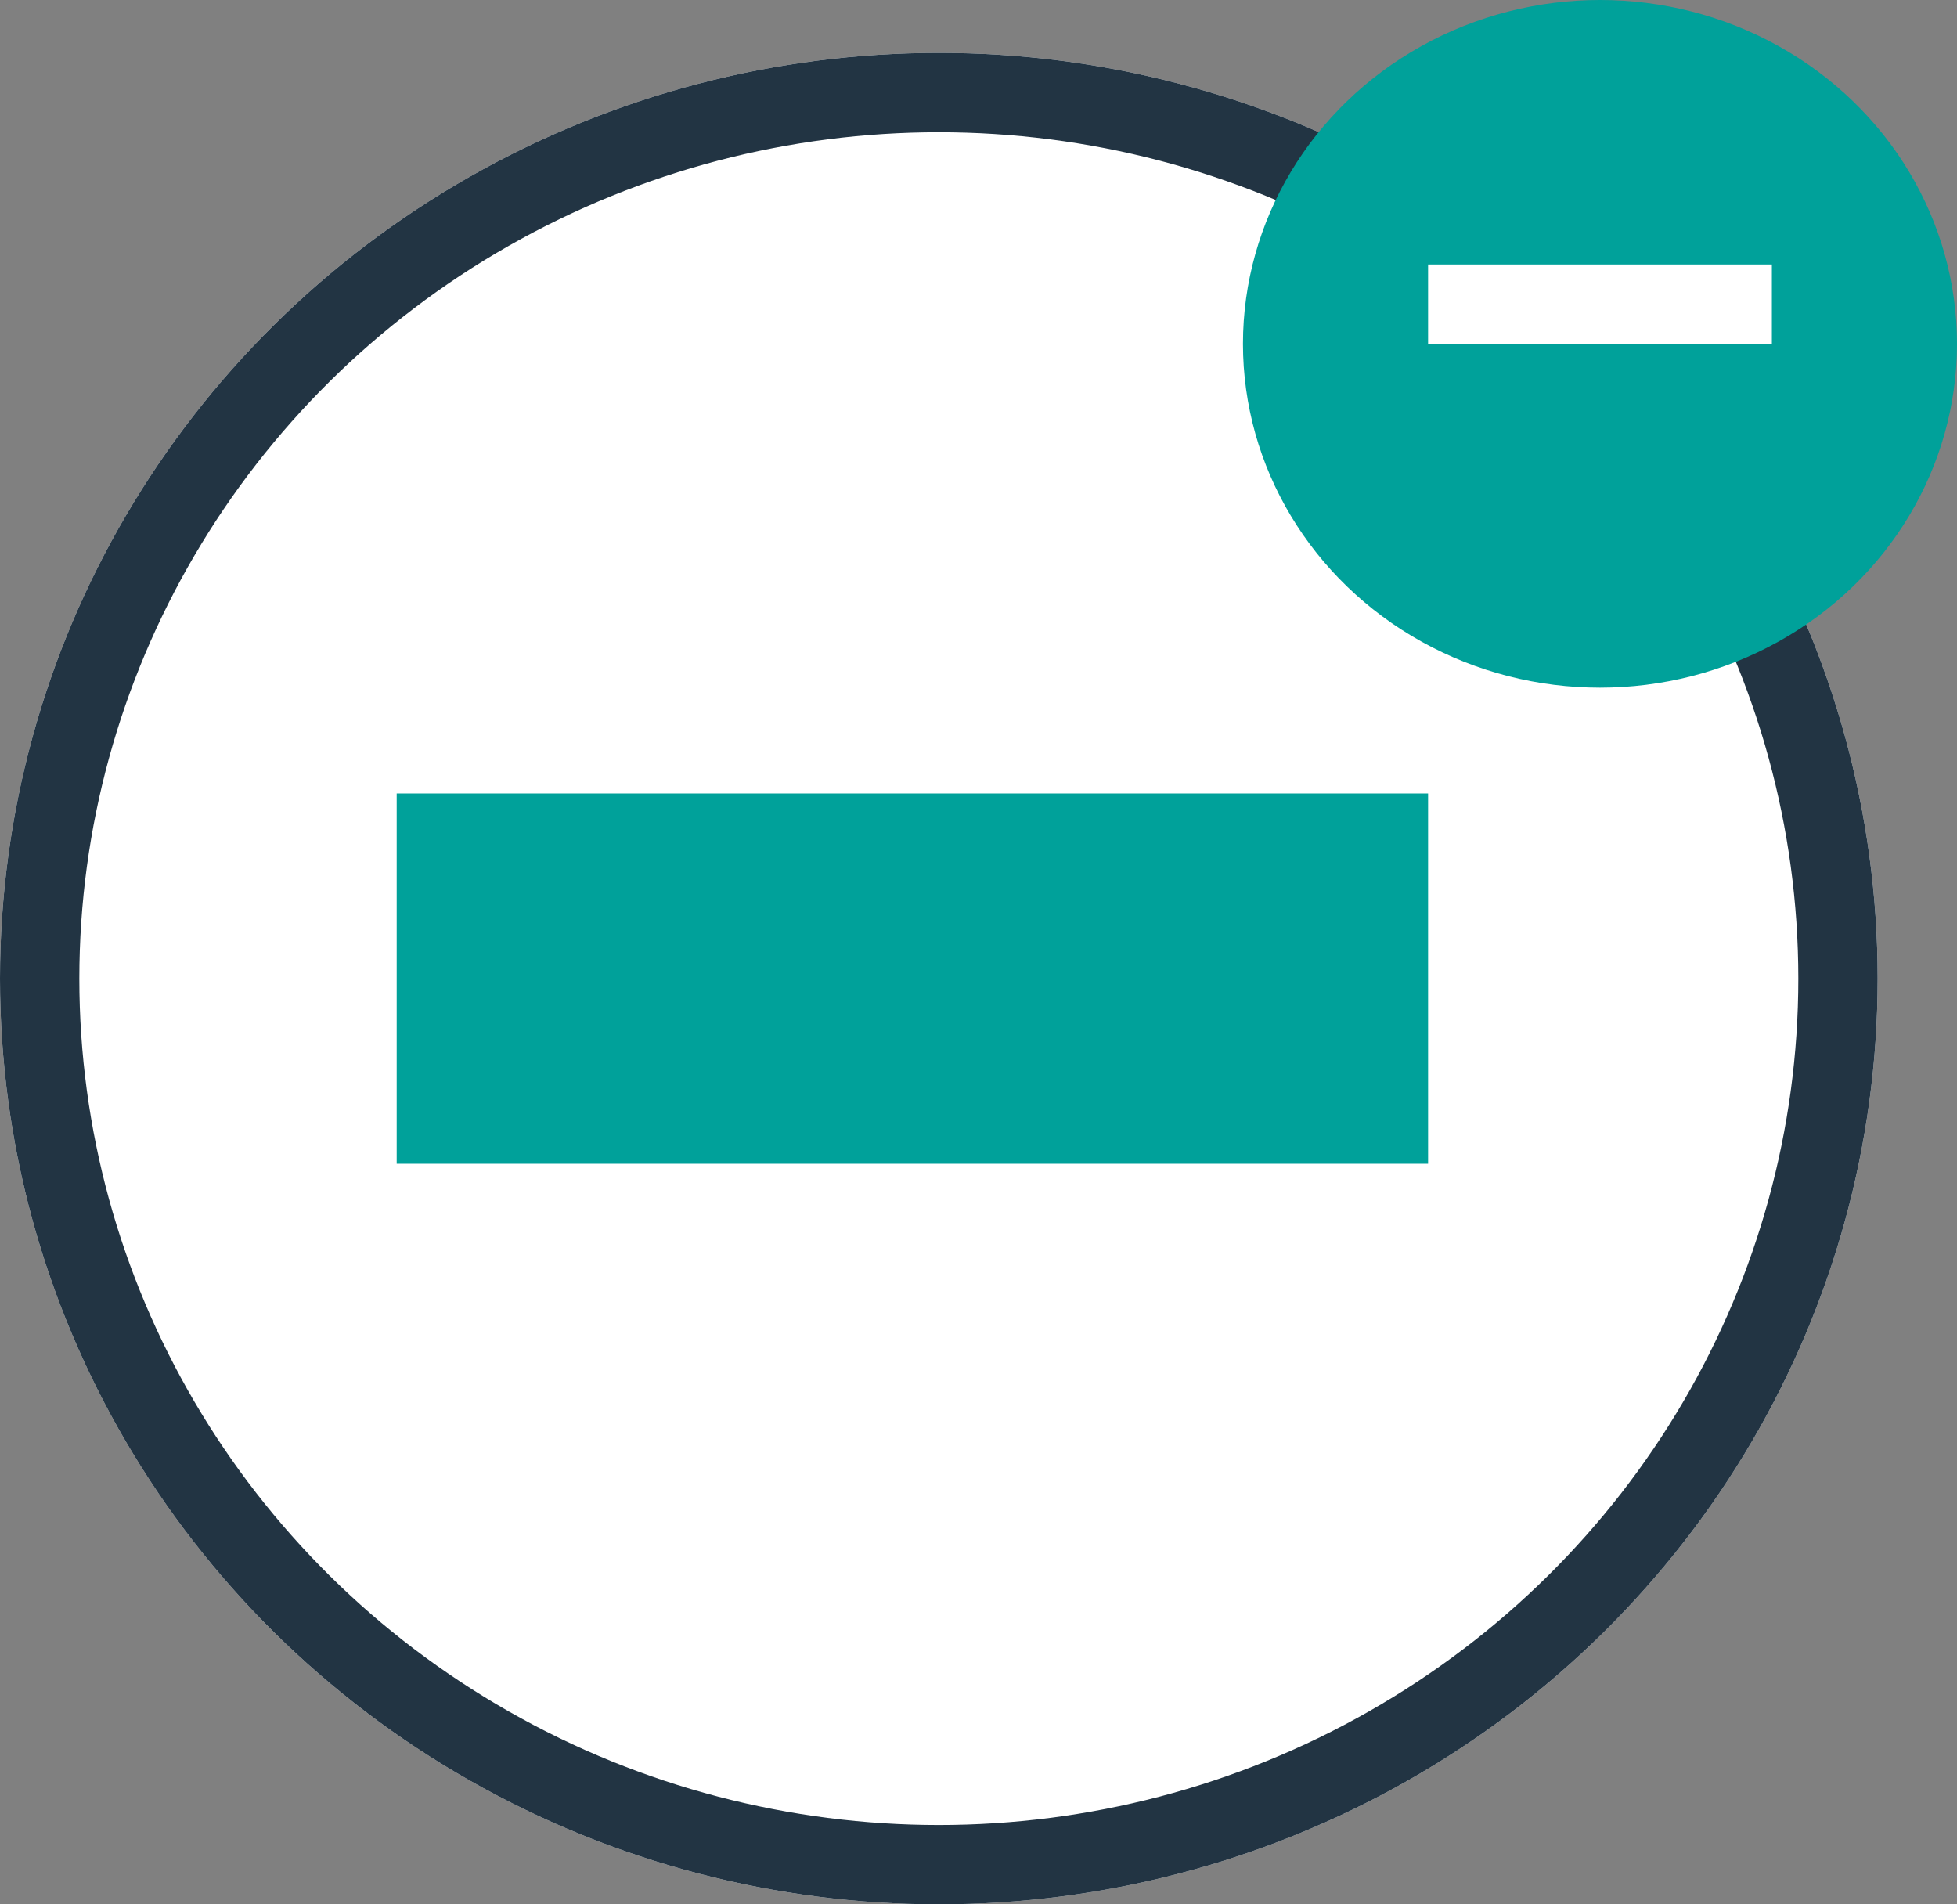 <svg xmlns="http://www.w3.org/2000/svg" width="74" height="72" viewBox="0 0 74 72">
  <rect x="0" y="0" width="74" height="72" fill="#808080" stroke="none"/>
  <g id="Group_77" data-name="Group 77" transform="translate(-12 -156)">
    <g id="Group_45" data-name="Group 45" transform="translate(12.157 158.037)">
      <g id="Group_29" data-name="Group 29" transform="translate(0 0)">
        <g id="Ellipse_2" data-name="Ellipse 2" transform="translate(-0.157 -0.037)" fill="#fff" stroke="#223443" stroke-width="3">
          <ellipse cx="35.5" cy="35" rx="35.5" ry="35" stroke="none"/>
          <ellipse cx="35.5" cy="35" rx="34" ry="33.5" fill="none"/>
        </g>
      </g>
    </g>
    <rect id="Rectangle_18" data-name="Rectangle 18" width="39" height="14" transform="translate(27 186)" fill="#00a19a"/>
    <ellipse id="Ellipse_3" data-name="Ellipse 3" cx="13.5" cy="13" rx="13.5" ry="13" transform="translate(59 156)" fill="#00a19a"/>
    <rect id="Rectangle_21" data-name="Rectangle 21" width="13" height="3" transform="translate(66 166)" fill="#fff"/>
  </g>
</svg>
